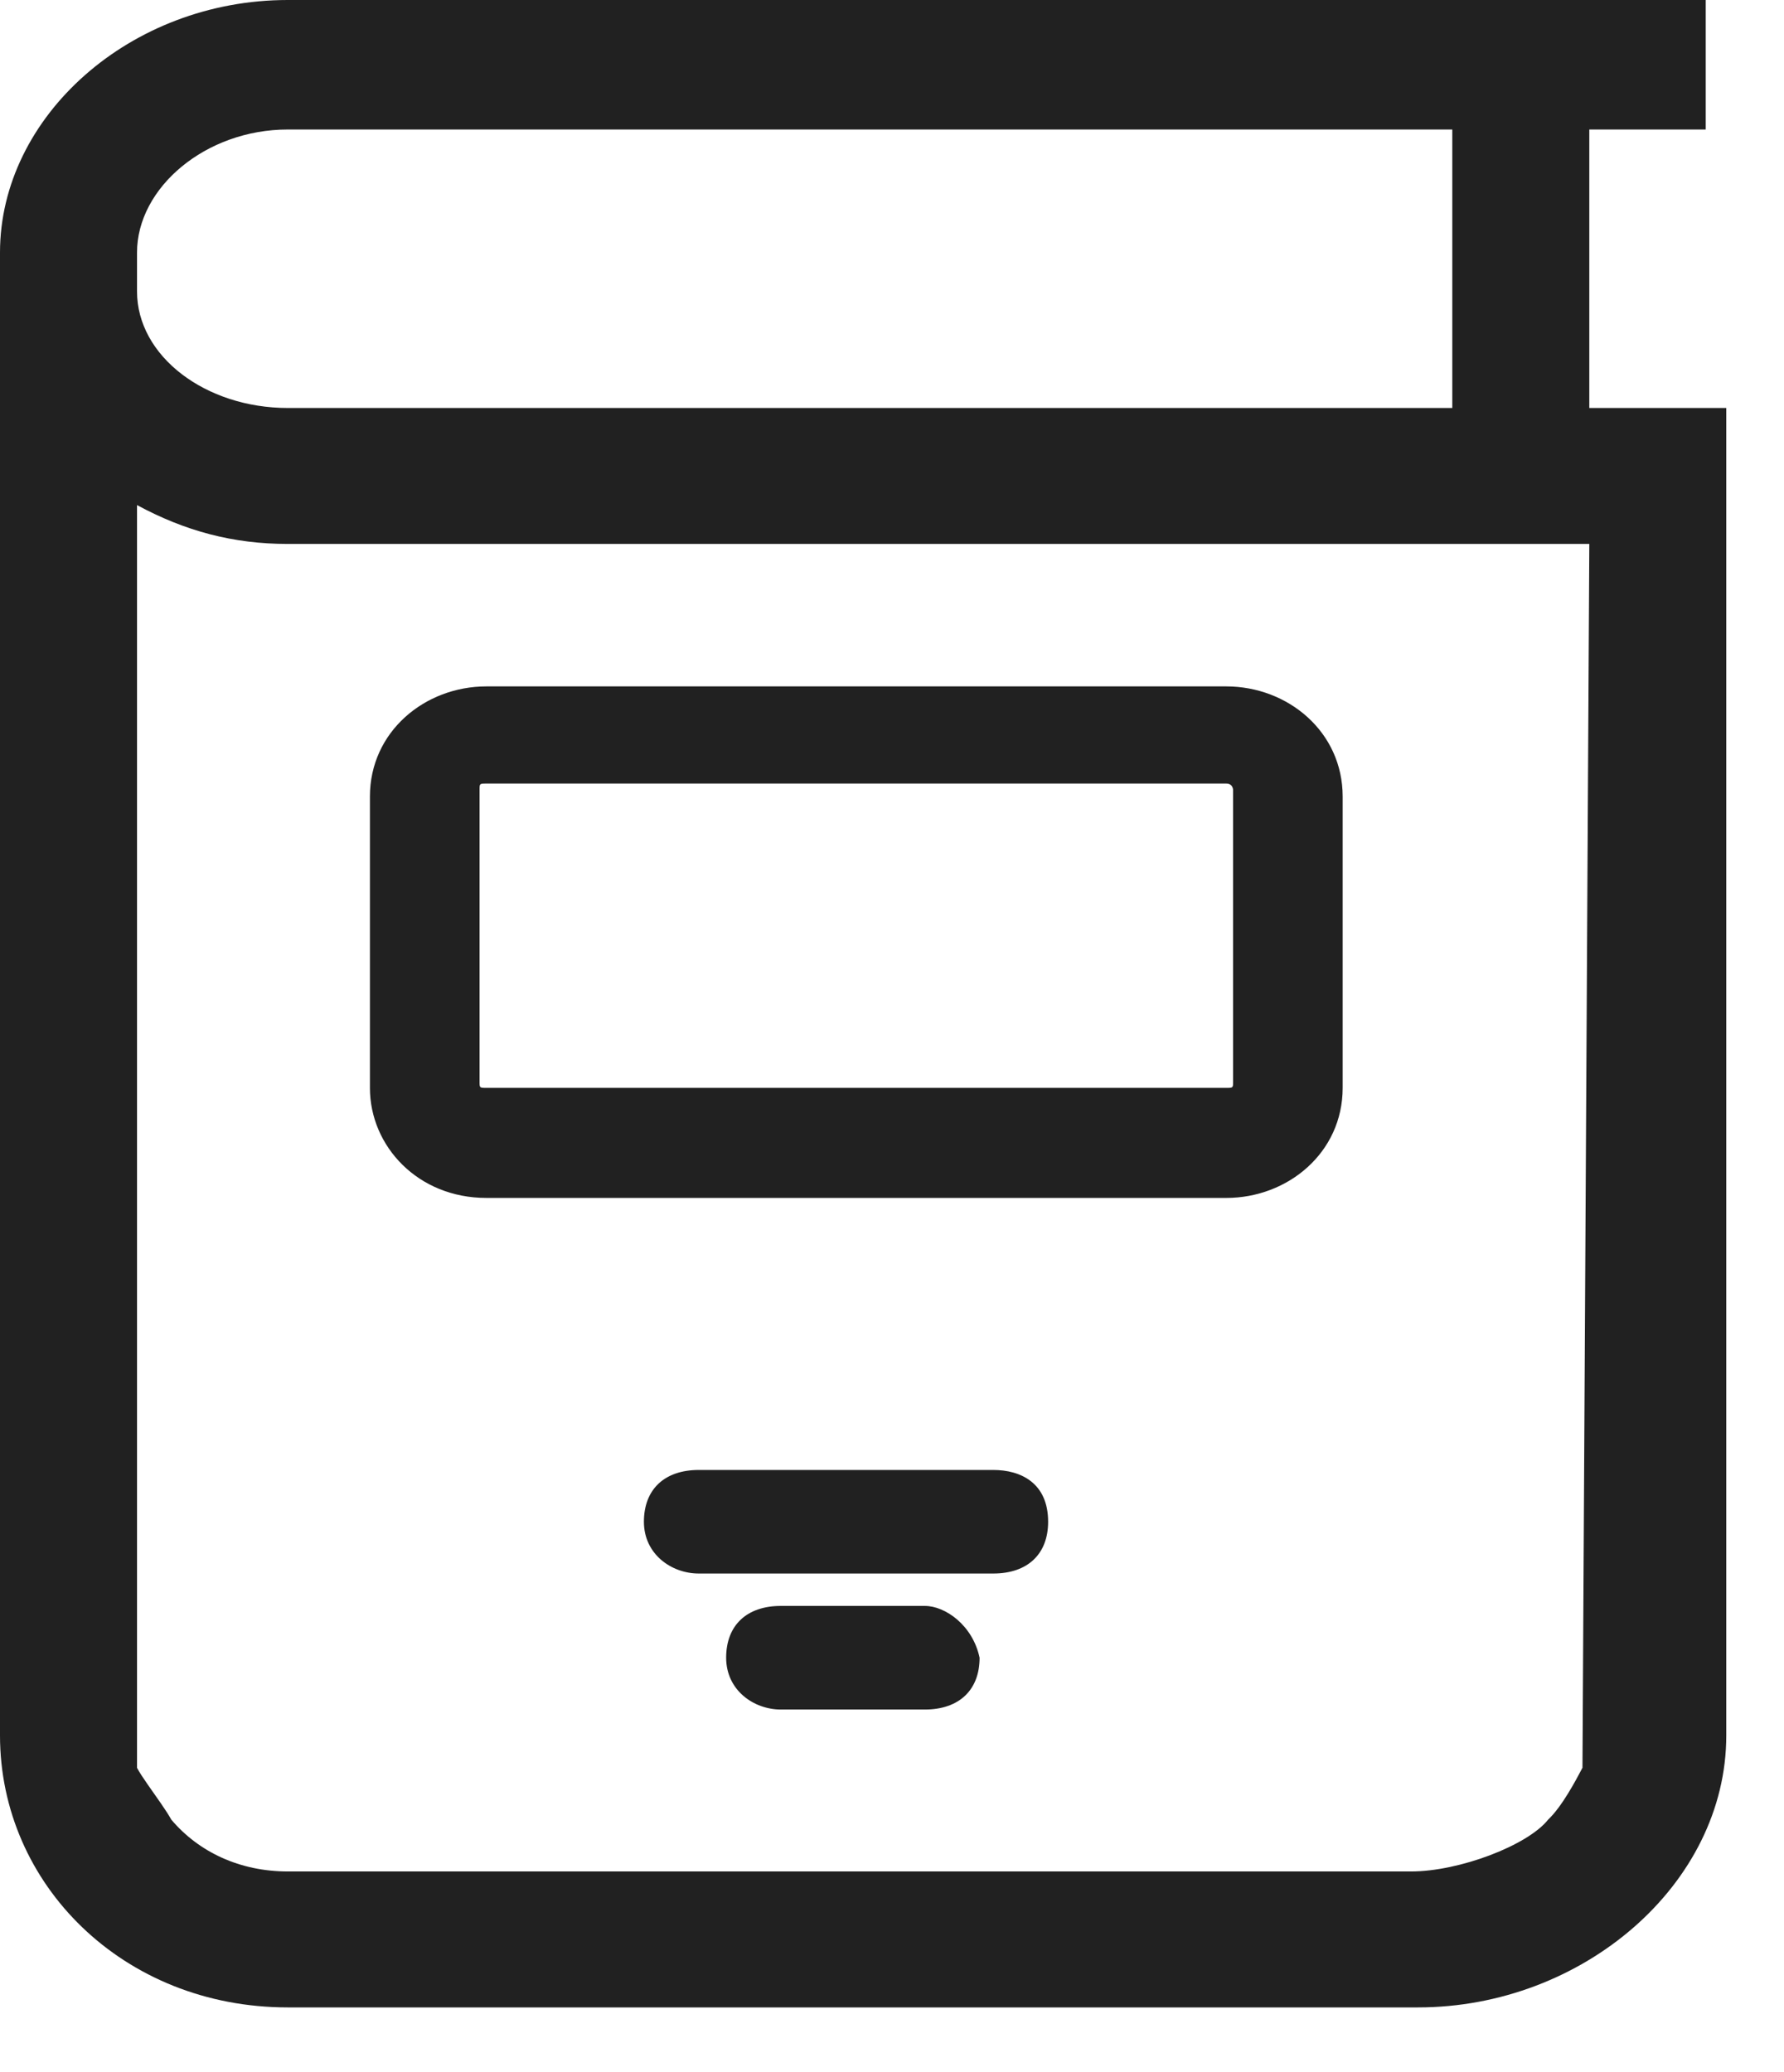 <?xml version="1.0" encoding="utf-8" ?>
<svg xmlns="http://www.w3.org/2000/svg" xmlns:xlink="http://www.w3.org/1999/xlink" width="31" height="36">
	<path fill="#212121" transform="translate(9.53674e-07 0)" d="M27.617 7.088L27.617 2.25L29.64 2.25L29.64 0L5 0C2.262 0 0 2.025 0 4.387L0 30.15C0 32.737 2.143 34.875 5 34.875L24.641 34.875C27.498 34.875 29.997 32.737 29.997 30.15L29.997 7.088L27.617 7.088ZM5 7.088C3.571 7.088 2.381 6.188 2.381 5.062L2.381 4.387C2.381 3.263 3.571 2.25 5 2.25L25.236 2.25L25.236 7.088L5 7.088L5 7.088ZM2.381 8.775C3.214 9.225 4.047 9.45 5 9.45L27.617 9.45L27.498 30.712C27.379 30.938 27.14 31.388 26.902 31.612C26.545 32.062 25.355 32.513 24.522 32.513L5 32.513C4.166 32.513 3.452 32.175 2.976 31.612C2.936 31.538 2.87 31.438 2.795 31.329L2.562 30.996C2.487 30.888 2.42 30.788 2.381 30.712L2.381 8.775ZM16.07 27.9L13.57 27.9C12.975 27.9 12.618 28.237 12.618 28.8C12.618 29.362 13.094 29.7 13.57 29.7L16.07 29.7C16.665 29.7 17.022 29.362 17.022 28.8C16.903 28.237 16.427 27.9 16.07 27.9ZM17.26 25.538L12.142 25.538C11.547 25.538 11.189 25.875 11.189 26.438C11.189 27 11.666 27.337 12.142 27.337L17.26 27.337C17.856 27.337 18.213 27 18.213 26.438C18.213 25.763 17.737 25.538 17.26 25.538ZM21.308 11.925L8.452 11.925C7.38 11.925 6.428 12.713 6.428 13.838L6.428 18.9C6.428 19.913 7.261 20.812 8.452 20.812L21.308 20.812C22.379 20.812 23.331 20.025 23.331 18.9L23.331 13.838C23.331 12.713 22.379 11.925 21.308 11.925ZM21.308 13.613C21.427 13.613 21.427 13.725 21.427 13.725L21.427 18.788C21.427 18.9 21.427 18.9 21.308 18.9L8.452 18.9C8.333 18.9 8.333 18.9 8.333 18.788L8.333 13.725C8.333 13.613 8.333 13.613 8.452 13.613L21.308 13.613Z" fill-rule="evenodd"/>
</svg>
